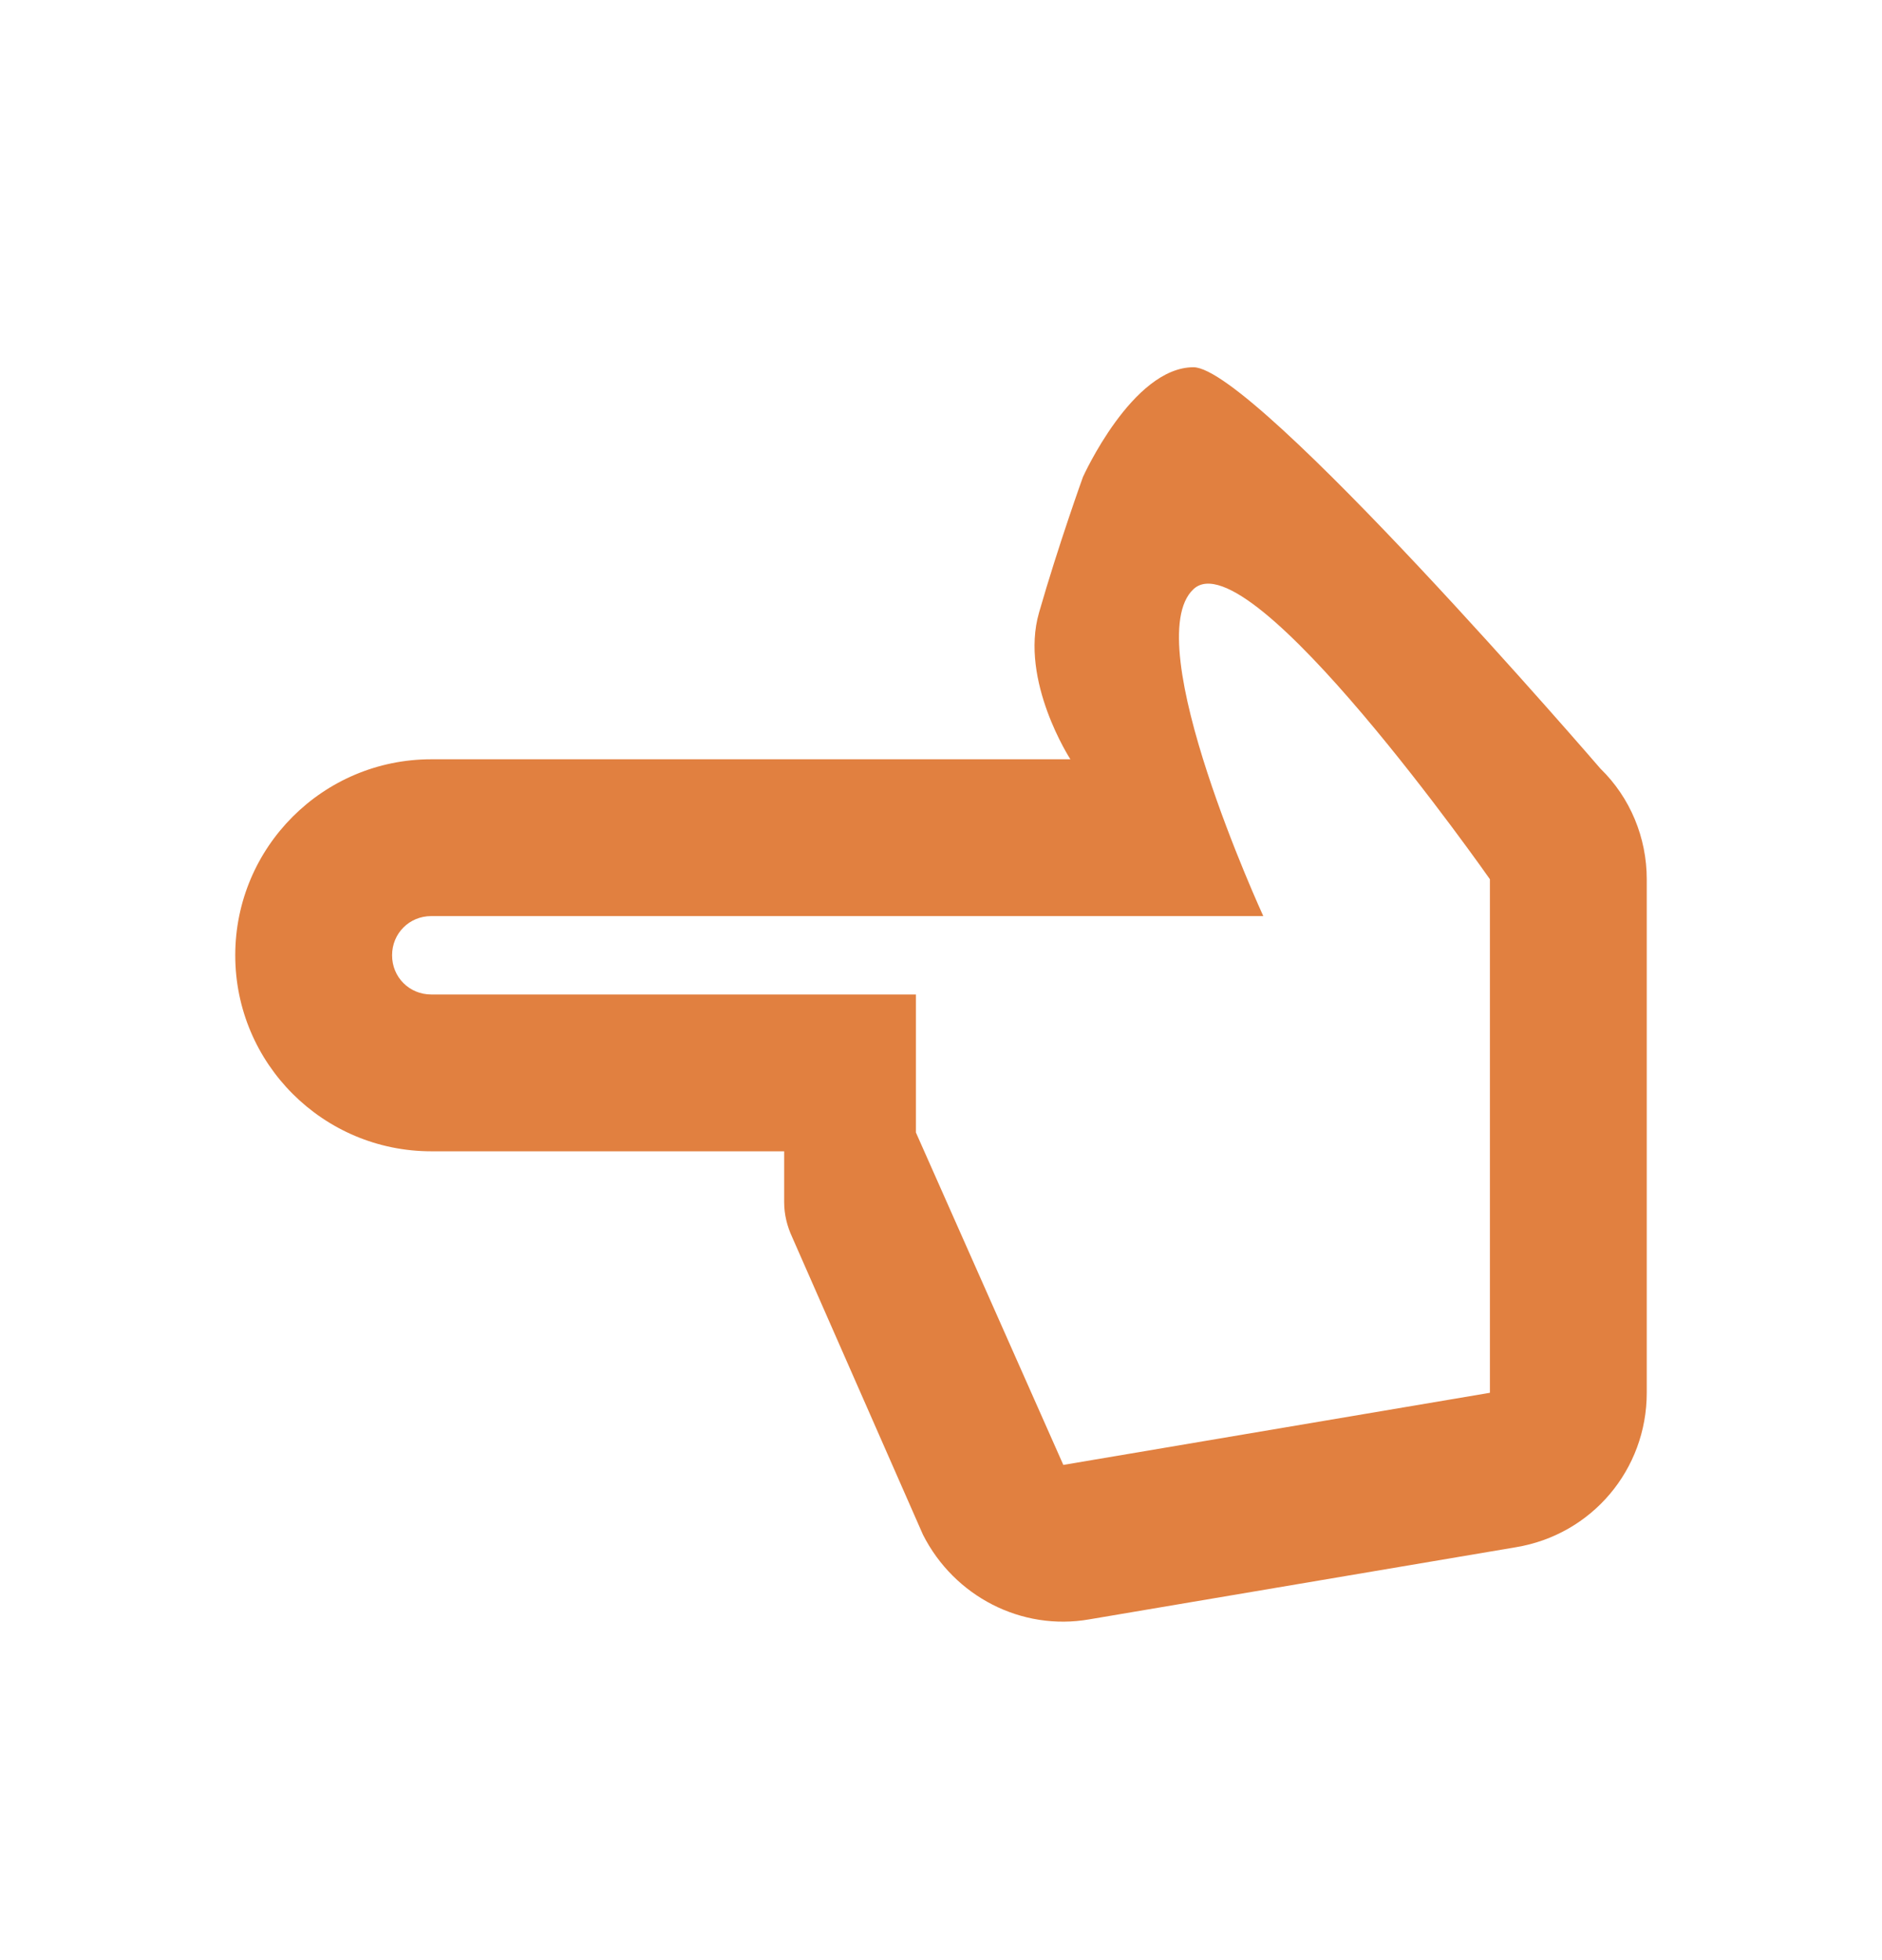 <svg width="24" height="25" viewBox="0 0 24 25" fill="none" xmlns="http://www.w3.org/2000/svg">
<g clip-path="url(#clip0_270_753)">
<path d="M11.77 19.574L10.1 15.774C10.04 15.644 10 15.494 10 15.334V14.684L5.5 14.684C4.12 14.684 3 13.564 3 12.184C3 10.804 4.12 9.684 5.5 9.684L13.65 9.684C13.65 9.684 13 8.684 13.25 7.814C13.5 6.944 13.81 6.084 13.81 6.084C13.81 6.084 14.44 4.684 15.22 4.684C16 4.684 20.41 9.804 20.41 9.804C20.79 10.174 21 10.684 21 11.214L21 17.764C21 18.744 20.3 19.574 19.33 19.734L13.89 20.654C13.03 20.804 12.17 20.364 11.77 19.574ZM19 17.764L19 11.214C19 11.214 15.94 6.844 15.22 7.514C14.5 8.184 16.11 11.684 16.11 11.684L5.5 11.684C5.22 11.684 5 11.904 5 12.184C5 12.464 5.22 12.684 5.5 12.684L11.68 12.684V14.444L13.56 18.684L19 17.764Z" fill="#E18040"/>
</g>
<defs>
<clipPath id="clip0_270_753">
<rect width="24" height="24" fill="white" transform="matrix(0 1 1 0 0 0.684)"/>
</clipPath>
</defs>
</svg>
